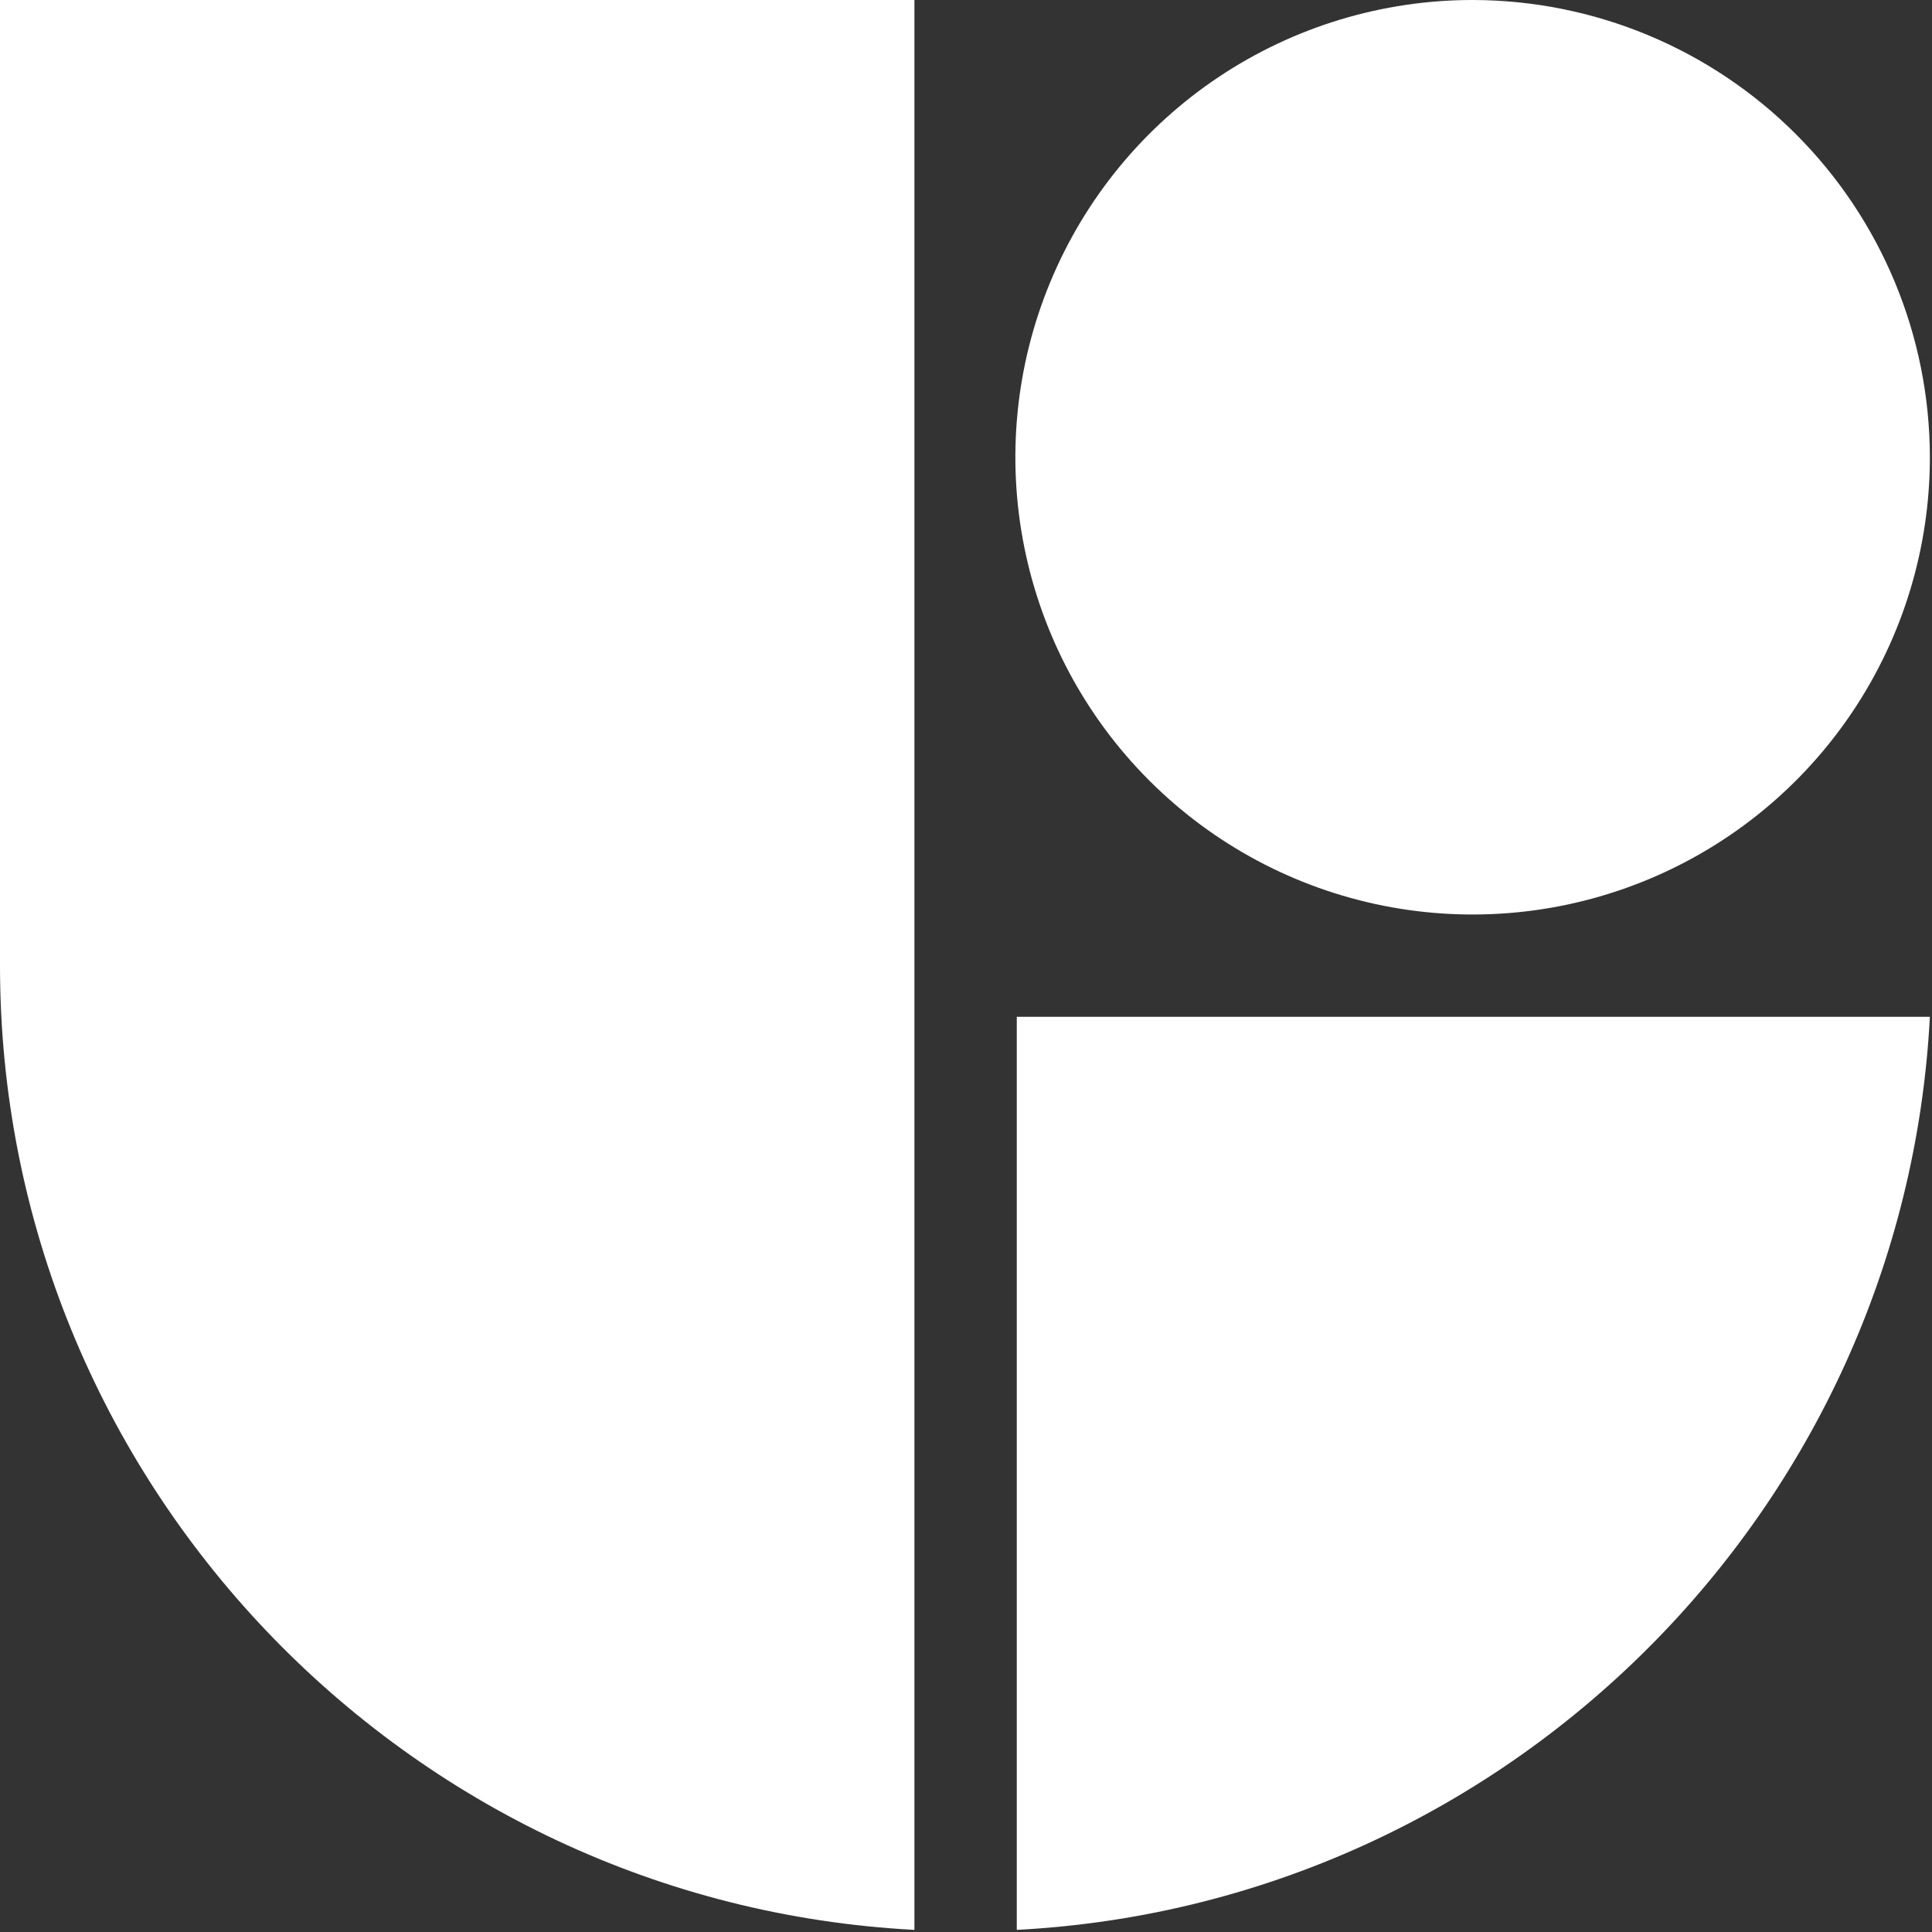 <svg width="91" height="91" viewBox="0 0 91 91" fill="none" xmlns="http://www.w3.org/2000/svg">
<rect x="0" y="0" width="91" height="91" fill="#333333" stroke="none"/>
<g clip-path="url(#clip0_134_5496)">
<path d="M47.892 47.892V90.9C71.056 89.688 89.688 71.056 90.9 47.892H47.892Z" fill="white"/>
<path d="M43.071 90.9V0H0V45.48C0 69.751 19.107 89.642 43.071 90.9Z" fill="white"/>
<path d="M69.366 2.13209e-07C65.106 -0.001 60.942 1.262 57.399 3.628C53.857 5.995 51.096 9.358 49.466 13.294C47.835 17.229 47.408 21.56 48.239 25.738C49.07 29.916 51.122 33.754 54.134 36.766C57.146 39.779 60.984 41.83 65.162 42.661C69.34 43.492 73.671 43.065 77.606 41.434C81.542 39.804 84.905 37.043 87.272 33.501C89.638 29.959 90.901 25.794 90.9 21.534C90.893 15.825 88.622 10.352 84.585 6.315C80.548 2.278 75.075 0.007 69.366 2.13209e-07Z" fill="white"/>
</g>
<defs>
<clipPath id="clip0_134_5496">
<rect width="90.9" height="90.9" fill="white"/>
</clipPath>
</defs>
</svg>
